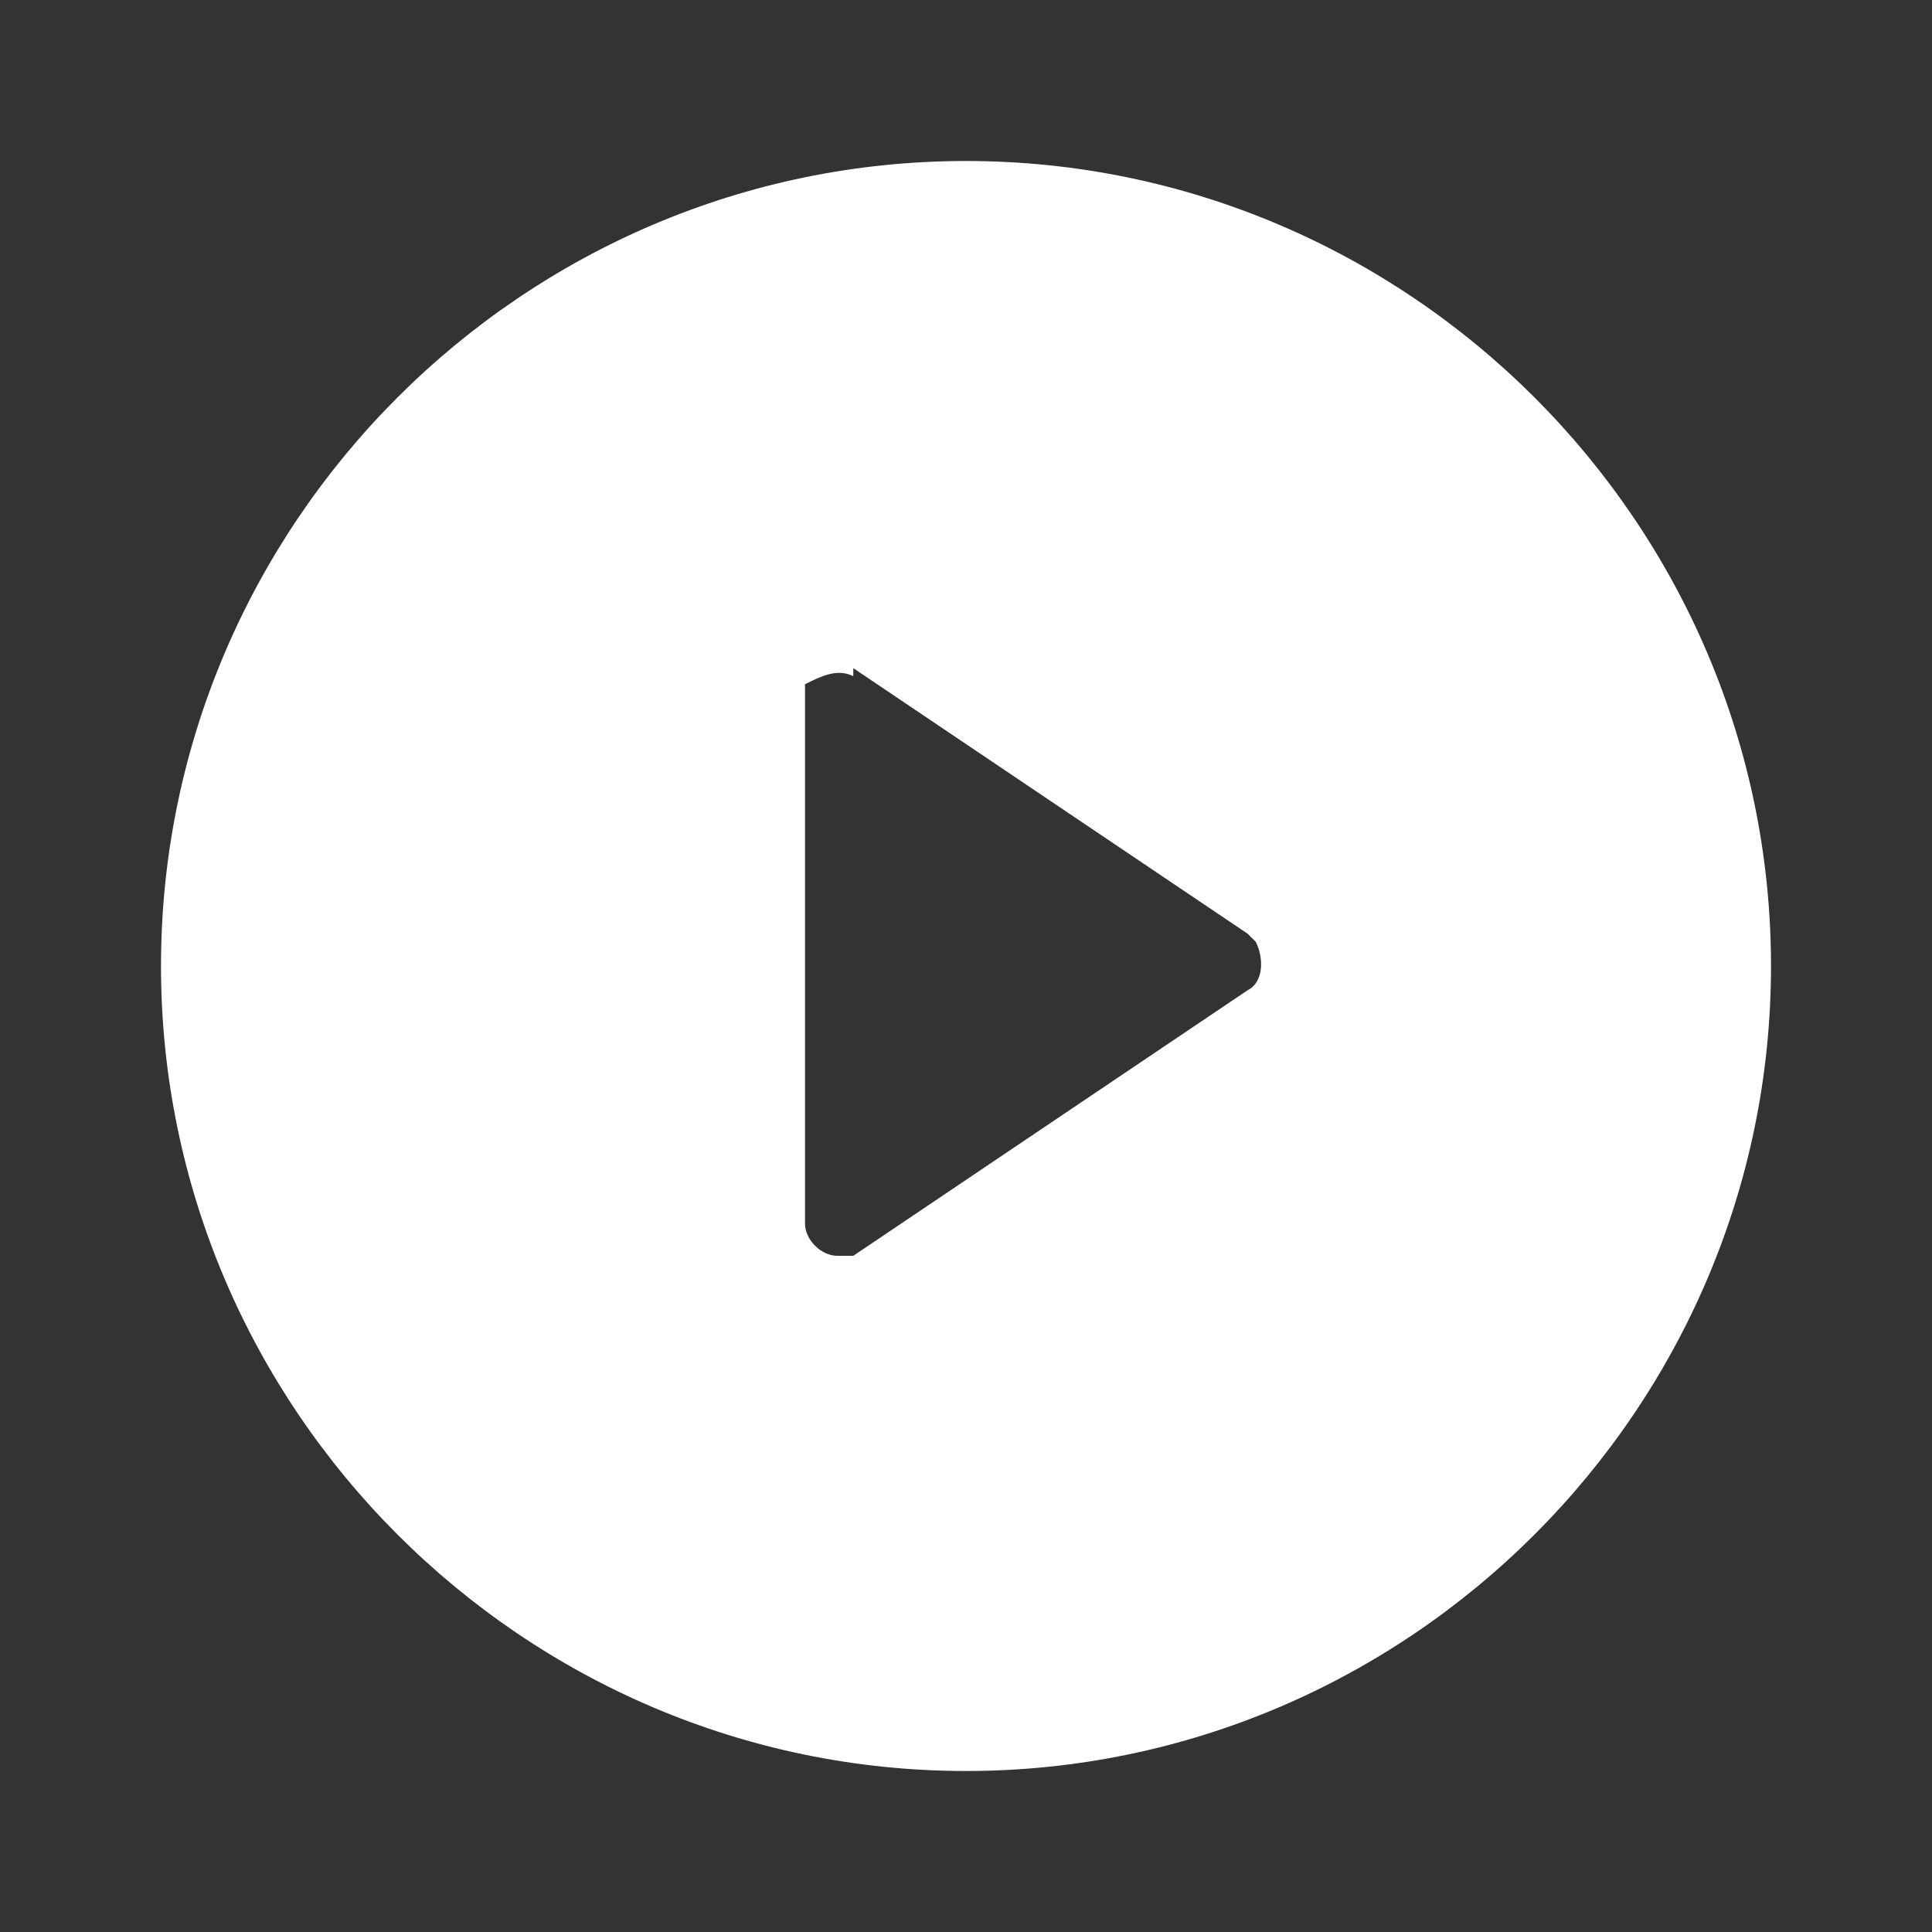 <?xml version="1.0" encoding="UTF-8"?>
<svg id="Layer_2" data-name="Layer 2" xmlns="http://www.w3.org/2000/svg" viewBox="0 0 24 24">
  <rect x="0" y="0" width="24" height="24" fill="#333333" stroke="none"/>
  <defs>
    <style>
      .cls-1 {
        fill: none;
      }

      .cls-2 {
        fill: #fff;
      }
    </style>
  </defs>
  <g id="Layer_1-2" data-name="Layer 1">
    <path class="cls-1" d="m0,0h24v24H0V0Z"/>
    <path class="cls-2" d="m12,22c-5.5,0-10-4.5-10-10S6.5,2,12,2s10,4.5,10,10-4.5,10-10,10Zm-1.4-13.6c-.2-.1-.4,0-.6.1,0,0,0,.1,0,.2v6.5c0,.2.2.4.4.4,0,0,.2,0,.2,0l4.9-3.3c.2-.1.2-.4.1-.6,0,0,0,0-.1-.1l-4.9-3.3h0Z"/>
  </g>
</svg>